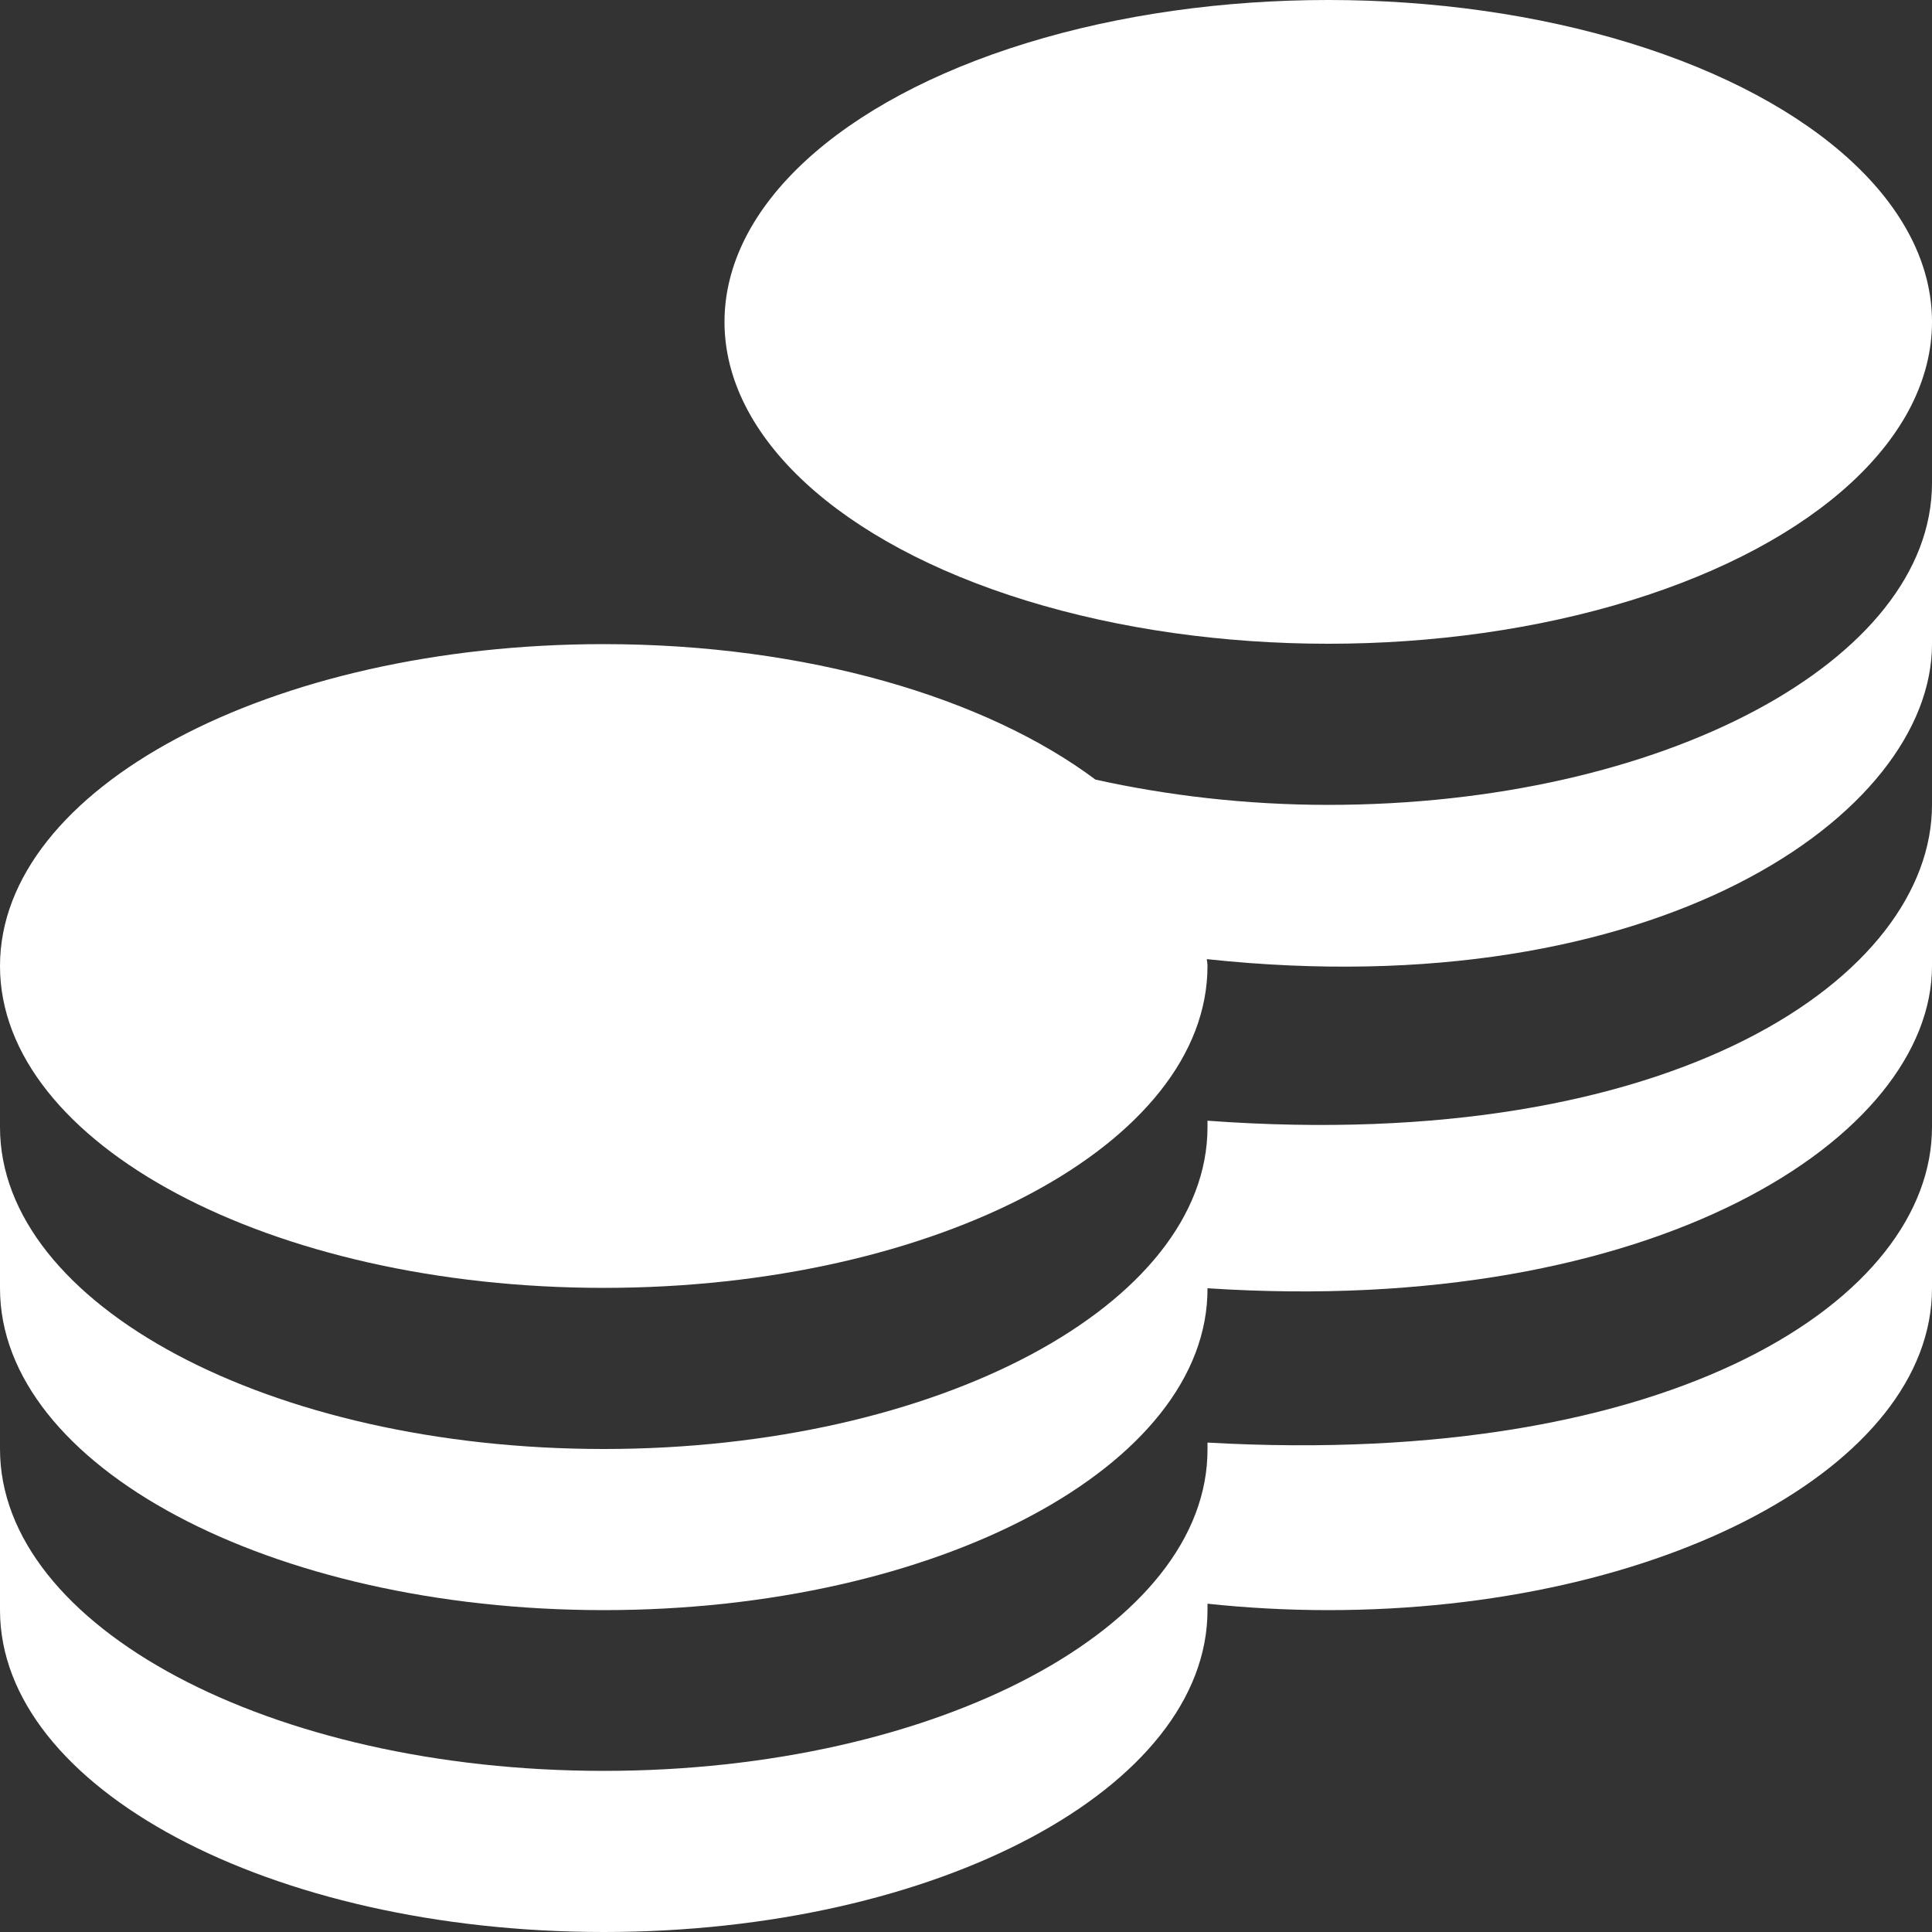 <?xml version="1.0" encoding="utf-8"?>
<!-- Generator: Adobe Illustrator 27.5.0, SVG Export Plug-In . SVG Version: 6.00 Build 0)  -->
<svg version="1.1" id="Layer_1" xmlns="http://www.w3.org/2000/svg" xmlns:xlink="http://www.w3.org/1999/xlink" x="0px" y="0px"
	 viewBox="0 0 512 512" style="enable-background:new 0 0 512 512;" xml:space="preserve">
<rect x="0" y="0" width="512" height="512" fill="#333333" stroke="none"/>
<style type="text/css">
	.st0{fill:#FFFFFF;}
</style>
<path class="st0" d="M320,382.3L320,382.3v1.7c0.2,47.1-71.6,85.3-160,85.3S0,431.1,0,384v42.7C0,473.8,71.6,512,160,512
	s160-38.2,160-85.3V425c10.3,1.1,21,1.7,32,1.7c88.4,0,160-38.2,160-85.3v-42.7C512,343.9,444.2,389.3,320,382.3z"/>
<path class="st0" d="M320,297v1.7c0,47.1-71.6,85.3-160,85.3S0,345.8,0,298.7v42.7c0,47.1,71.6,85.3,160,85.3s160.2-38.2,160-85.3
	l0,0c118.9,7.8,192-40.2,192-85.4v-42.7C512,258.5,444.2,306.1,320,297z"/>
<path class="st0" d="M352,213.3c-21.9,0-42.7-2.5-61.7-6.7c-29-21.7-76.5-35.9-130.3-35.9C71.6,170.7,0,208.9,0,256
	c0,47.1,71.6,85.3,160,85.3s160-38.2,160-85.3c0-0.6-0.1-1.2-0.2-1.8h0.2c118.8,12.7,192-38.3,192-83.5V128
	C512,175.1,440.4,213.3,352,213.3z"/>
<ellipse class="st0" cx="352" cy="85.3" rx="160" ry="85.3"/>
</svg>

